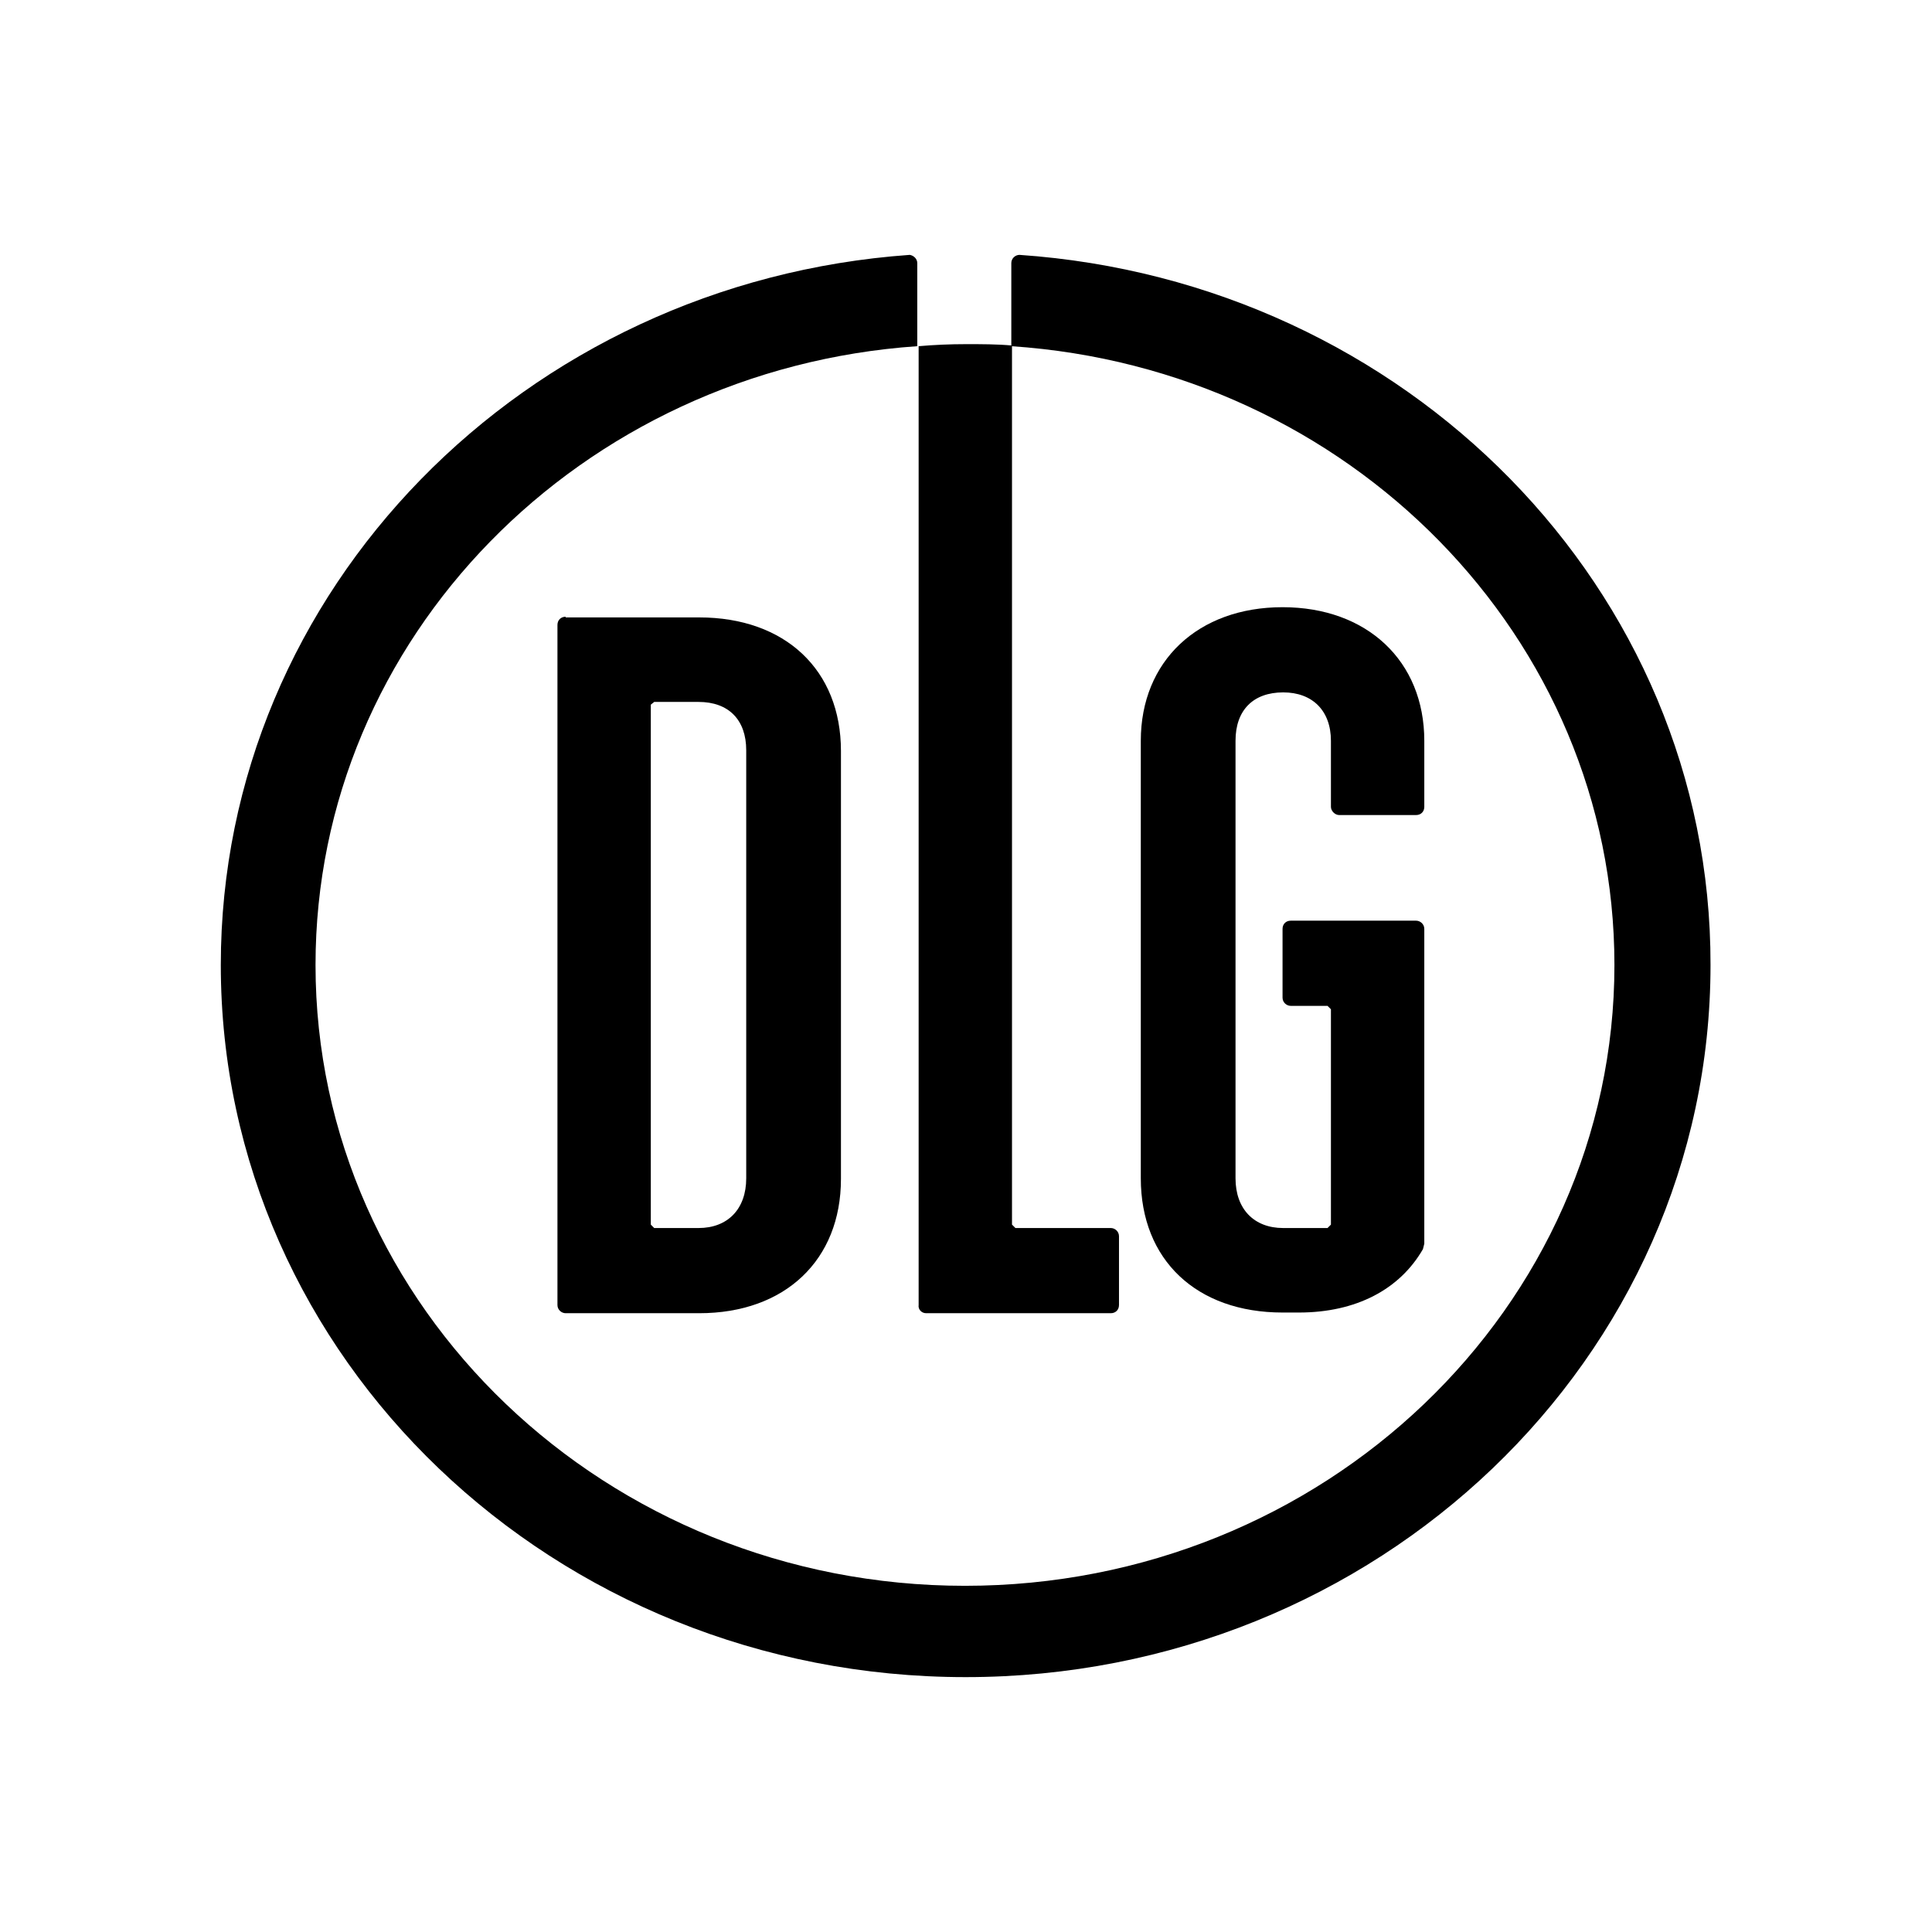 <?xml version="1.0" encoding="utf-8"?>
<!-- Generator: Adobe Illustrator 27.0.1, SVG Export Plug-In . SVG Version: 6.00 Build 0)  -->
<svg version="1.1" id="Vrstva_1" xmlns="http://www.w3.org/2000/svg" xmlns:xlink="http://www.w3.org/1999/xlink" x="0px" y="0px"
	 viewBox="0 0 28.35 28.35" style="enable-background:new 0 0 28.35 28.35;" xml:space="preserve">
<style type="text/css">
	.st0{fill:#FFFFFF;}
</style>
<g>
	<rect y="0" class="st0" width="28.35" height="28.35"/>
	<g>
		<path d="M19.53,11.84c0,0.06,0.06,0.12,0.12,0.12h1.13c0.07,0,0.12-0.05,0.12-0.12v-0.97c0-1.17-0.84-1.96-2.08-1.96
			c-1.24,0-2.08,0.79-2.08,1.96v6.42c0,1.2,0.82,1.97,2.08,1.97h0.24c0.84,0,1.48-0.34,1.82-0.93l0.02-0.08v-4.62
			c0-0.07-0.06-0.12-0.12-0.12h-1.84c-0.07,0-0.12,0.05-0.12,0.12v1.01c0,0.07,0.06,0.12,0.12,0.12l0.54,0l0.05,0.05v0.27v2.89
			l-0.05,0.05h-0.65c-0.43,0-0.7-0.28-0.7-0.73v-6.42c0-0.45,0.26-0.71,0.7-0.71c0.43,0,0.7,0.27,0.7,0.71v0.09V11.84z"/>
		<path d="M8.3,9.05c-0.07,0-0.12,0.05-0.12,0.12v9.98c0,0.07,0.06,0.12,0.12,0.12h1.96c1.26,0,2.08-0.78,2.08-1.97v-6.28
			c0-1.19-0.82-1.96-2.08-1.96H8.3z M10.95,11.01v6.28c0,0.45-0.27,0.73-0.7,0.73H9.6l-0.05-0.05v-7.63L9.6,10.3h0.65
			C10.69,10.3,10.95,10.56,10.95,11.01"/>
		<path d="M13.59,19.27h2.71c0.07,0,0.12-0.05,0.12-0.12v-1.01c0-0.07-0.06-0.12-0.12-0.12h-1.4l-0.05-0.05l0-12.9
			c-0.22-0.02-0.45-0.02-0.67-0.02c-0.24,0-0.47,0.01-0.7,0.03l0,14.07C13.47,19.21,13.52,19.27,13.59,19.27"/>
		<path d="M14.96,3.74c-0.06,0-0.12,0.05-0.12,0.12h0l0,1.22c4.95,0.33,8.85,4.27,8.85,9.08c0,5.03-4.27,9.11-9.53,9.11
			c-5.26,0-9.53-4.08-9.53-9.11c0-4.8,3.89-8.74,8.83-9.08V3.86h0c0-0.06-0.05-0.11-0.11-0.12C7.7,4.14,3.24,8.65,3.24,14.16
			c0,5.77,4.89,10.45,10.93,10.45s10.93-4.68,10.93-10.45C25.11,8.64,20.63,4.13,14.96,3.74"/>
	</g>
</g>
<g>
</g>
<g>
</g>
</svg>

